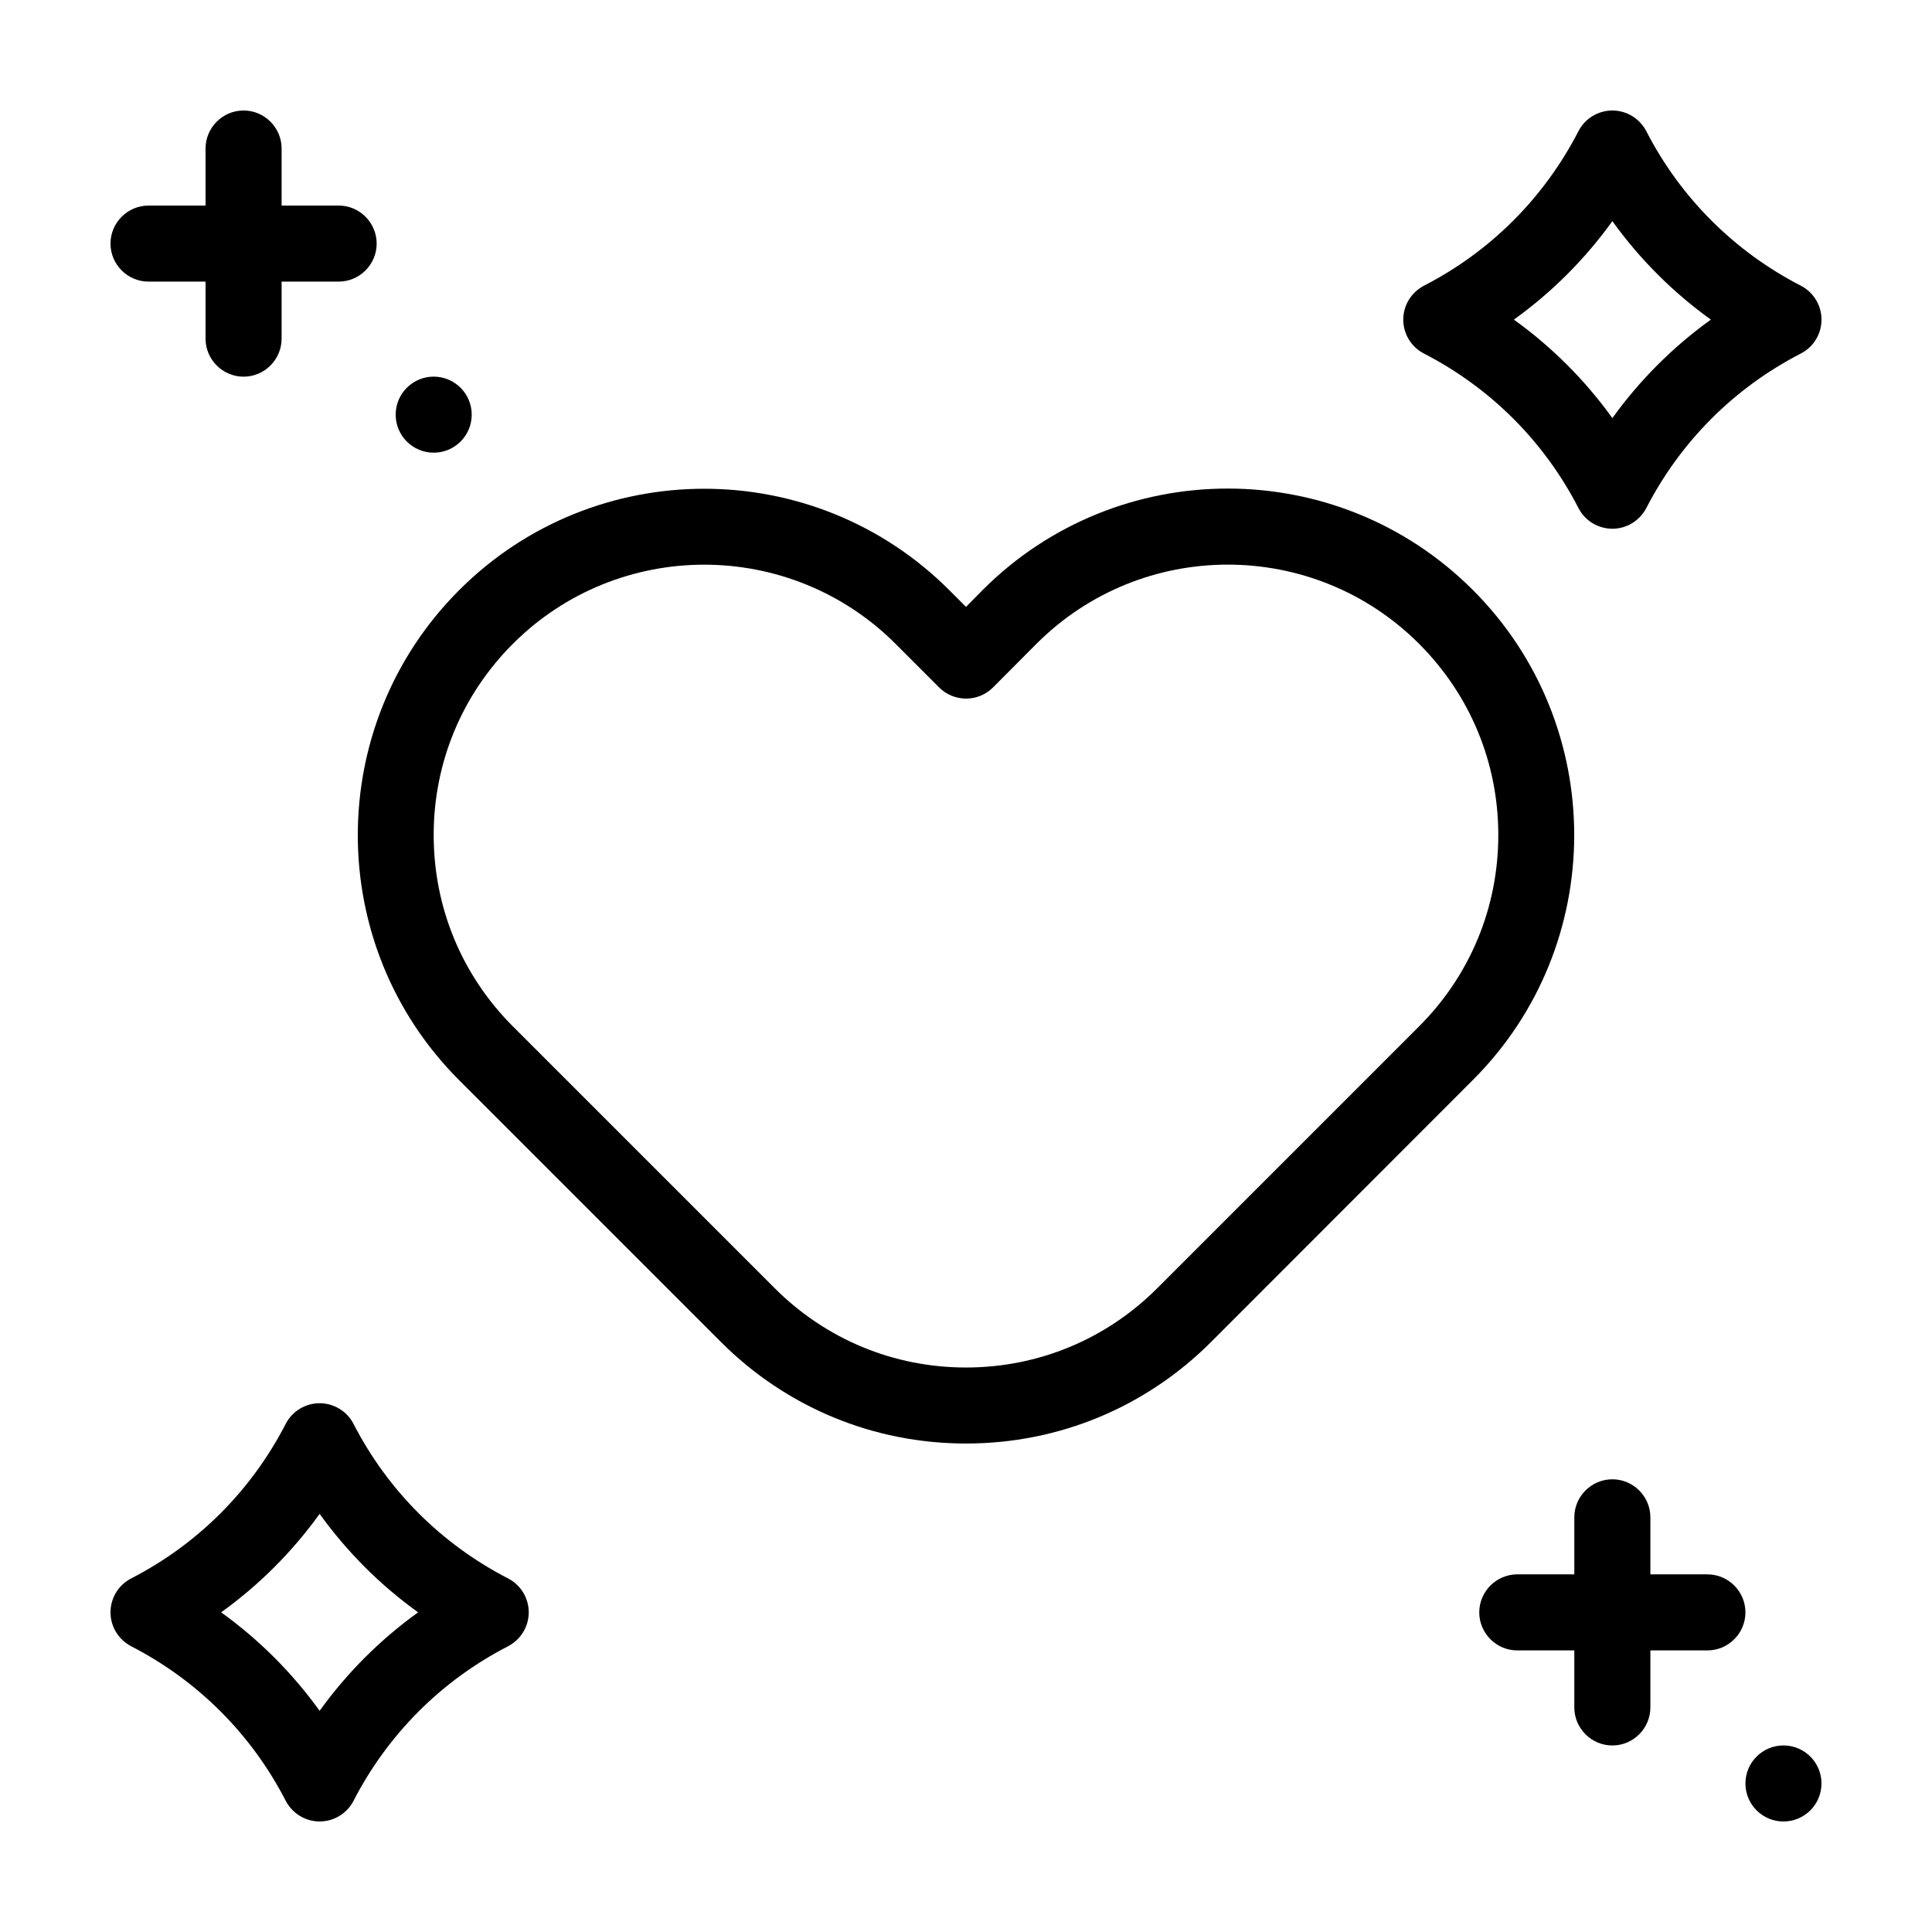 <?xml version="1.0" encoding="UTF-8"?>
<!-- Uploaded to: SVG Repo, www.svgrepo.com, Generator: SVG Repo Mixer Tools -->
<svg fill="#000000" width="800px" height="800px" version="1.1" viewBox="144 144 512 512" xmlns="http://www.w3.org/2000/svg">
 <g>
  <path d="m534.31 300.34c-35.82-35.82-94.062-35.82-129.88 0l-4.43 4.484-4.434-4.434c-35.82-35.82-94.062-35.82-129.88 0-35.82 35.82-35.82 94.062 0 129.88l69.375 69.375c17.332 17.332 40.406 26.902 64.941 26.902s47.609-9.574 64.941-26.902l69.371-69.426c35.824-35.77 35.824-94.062 0-129.88zm-14.258 115.68-69.371 69.375c-13.551 13.551-31.539 21.008-50.684 21.008s-37.129-7.457-50.684-21.008l-69.375-69.375c-13.555-13.551-21.008-31.539-21.008-50.734 0-19.145 7.457-37.129 21.008-50.684 13.957-13.957 32.344-20.957 50.684-20.957s36.727 7.004 50.684 20.957l11.586 11.586c3.93 3.93 10.328 3.93 14.258 0l11.539-11.586c27.961-27.961 73.406-27.961 101.37 0 13.551 13.555 21.008 31.539 21.008 50.684 0 19.195-7.457 37.184-21.012 50.734z"/>
  <path d="m521.32 237.67c17.684 9.117 31.891 23.277 41.012 41.012 1.711 3.324 5.188 5.438 8.965 5.438 3.777 0 7.203-2.117 8.969-5.441 9.117-17.684 23.277-31.891 41.012-41.012 3.324-1.711 5.438-5.188 5.438-8.965s-2.117-7.254-5.441-8.969c-17.684-9.117-31.891-23.277-41.012-41.012-1.758-3.324-5.184-5.438-8.965-5.438-3.777 0-7.254 2.117-8.969 5.441-9.117 17.684-23.277 31.891-41.012 41.012-3.32 1.762-5.438 5.188-5.438 8.965s2.117 7.254 5.441 8.969zm49.977-35.066c7.254 10.078 16.02 18.844 26.098 26.098-10.078 7.254-18.844 16.02-26.098 26.098-7.254-10.078-16.02-18.844-26.098-26.098 10.078-7.254 18.844-16.02 26.098-26.098z"/>
  <path d="m278.68 562.32c-17.684-9.117-31.891-23.277-41.012-41.012-1.711-3.32-5.188-5.438-8.965-5.438s-7.254 2.117-8.969 5.441c-9.117 17.684-23.277 31.891-41.012 41.012-3.324 1.711-5.438 5.188-5.438 8.965 0 3.777 2.117 7.203 5.441 8.969 17.684 9.117 31.891 23.277 41.012 41.012 1.762 3.324 5.188 5.438 8.965 5.438s7.254-2.117 8.969-5.441c9.117-17.684 23.277-31.891 41.012-41.012 3.324-1.758 5.438-5.184 5.438-8.965 0-3.777-2.113-7.254-5.441-8.969zm-49.977 35.066c-7.254-10.078-16.02-18.844-26.098-26.098 10.078-7.254 18.844-16.02 26.098-26.098 7.254 10.078 16.02 18.844 26.098 26.098-10.078 7.254-18.844 16.023-26.098 26.098z"/>
  <path d="m596.48 561.22h-15.113v-15.113c0-5.543-4.535-10.078-10.078-10.078s-10.078 4.535-10.078 10.078v15.113h-15.113c-5.543 0-10.078 4.535-10.078 10.078s4.535 10.078 10.078 10.078h15.113v15.113c0 5.543 4.535 10.078 10.078 10.078s10.078-4.535 10.078-10.078v-15.113h15.113c5.543 0 10.078-4.535 10.078-10.078-0.004-5.547-4.535-10.078-10.078-10.078z"/>
  <path d="m183.36 218.63h15.113v15.113c0 5.543 4.535 10.078 10.078 10.078s10.078-4.535 10.078-10.078v-15.113h15.113c5.543 0 10.078-4.535 10.078-10.078s-4.535-10.078-10.078-10.078h-15.113v-15.113c0-5.543-4.535-10.078-10.078-10.078s-10.078 4.535-10.078 10.078v15.113l-15.113 0.004c-5.543 0-10.078 4.535-10.078 10.078 0.004 5.539 4.539 10.074 10.078 10.074z"/>
  <path d="m269.01 253.89c0 5.562-4.512 10.074-10.074 10.074-5.566 0-10.078-4.512-10.078-10.074 0-5.566 4.512-10.078 10.078-10.078 5.562 0 10.074 4.512 10.074 10.078"/>
  <path d="m626.71 616.64c0 5.566-4.508 10.074-10.074 10.074-5.566 0-10.078-4.508-10.078-10.074 0-5.566 4.512-10.078 10.078-10.078 5.566 0 10.074 4.512 10.074 10.078"/>
 </g>
</svg>